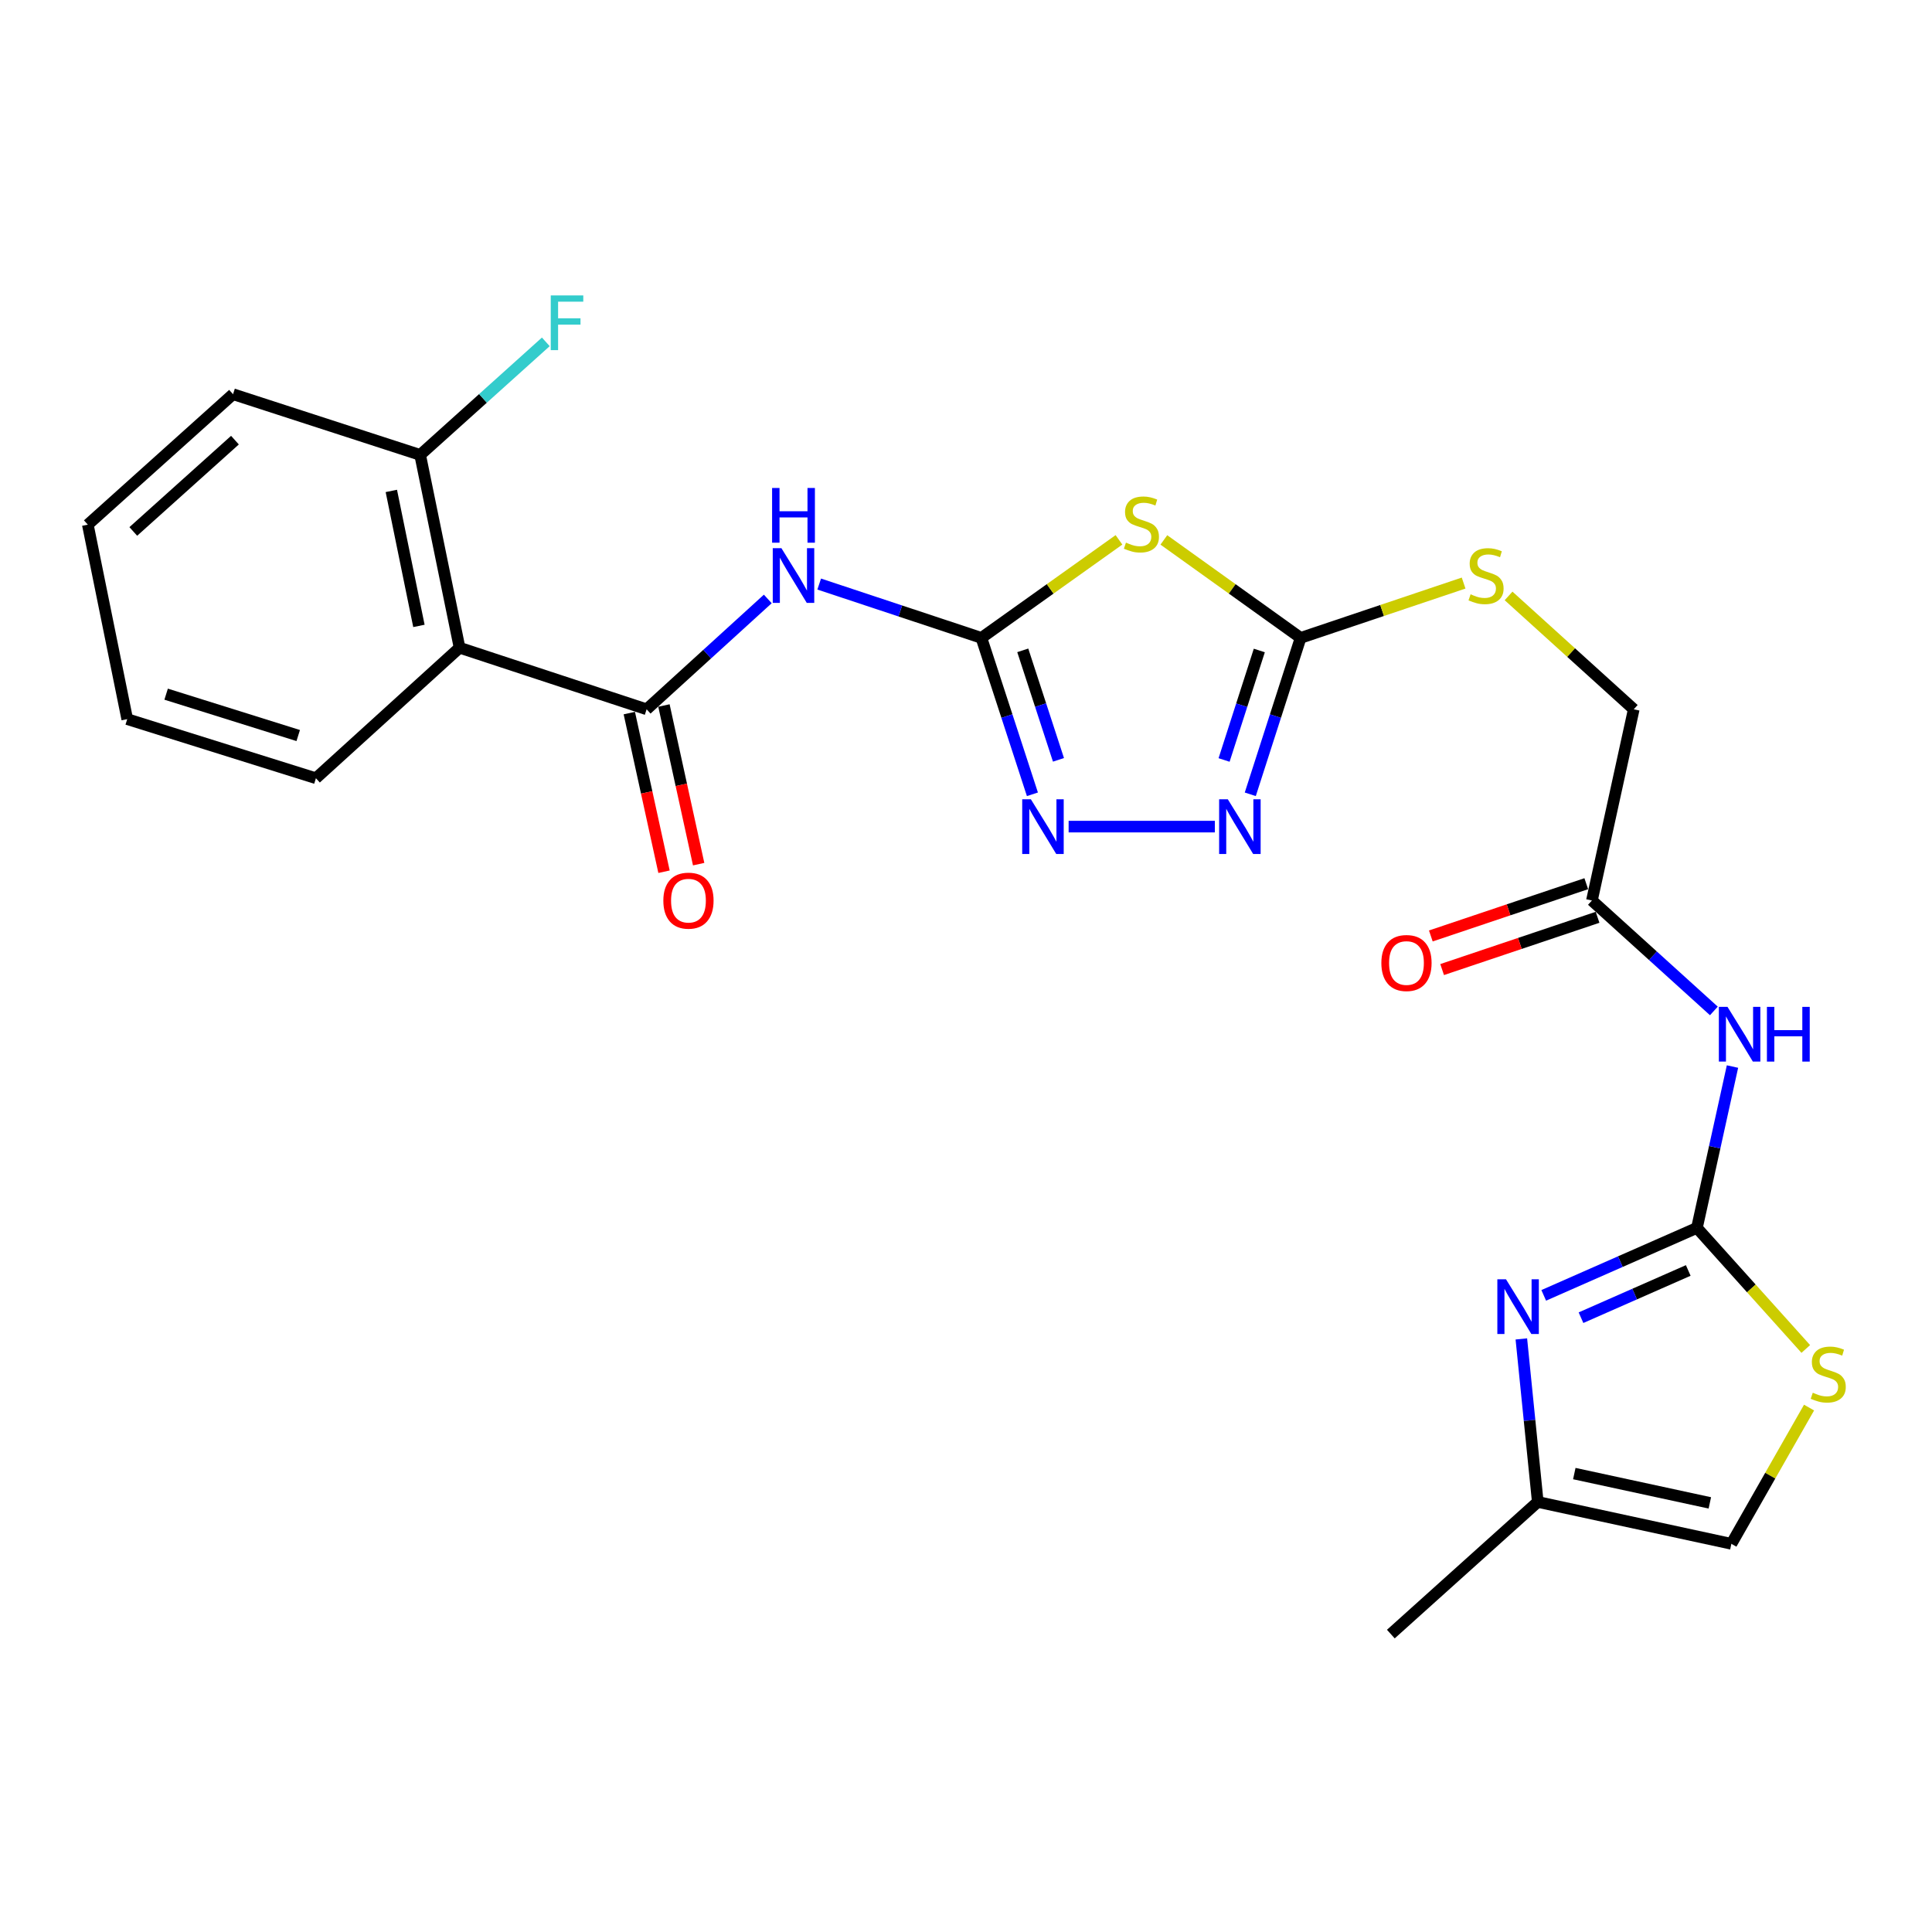 <?xml version='1.0' encoding='iso-8859-1'?>
<svg version='1.1' baseProfile='full'
              xmlns='http://www.w3.org/2000/svg'
                      xmlns:rdkit='http://www.rdkit.org/xml'
                      xmlns:xlink='http://www.w3.org/1999/xlink'
                  xml:space='preserve'
width='1000px' height='1000px' viewBox='0 0 1000 1000'>
<!-- END OF HEADER -->
<rect style='opacity:1.0;fill:#FFFFFF;stroke:none' width='1000' height='1000' x='0' y='0'> </rect>
<path class='bond-0' d='M 507.974,330.167 L 543.574,304.795' style='fill:none;fill-rule:evenodd;stroke:#000000;stroke-width:6px;stroke-linecap:butt;stroke-linejoin:miter;stroke-opacity:1' />
<path class='bond-0' d='M 543.574,304.795 L 579.175,279.422' style='fill:none;fill-rule:evenodd;stroke:#CCCC00;stroke-width:6px;stroke-linecap:butt;stroke-linejoin:miter;stroke-opacity:1' />
<path class='bond-3' d='M 507.974,330.167 L 465.996,316.236' style='fill:none;fill-rule:evenodd;stroke:#000000;stroke-width:6px;stroke-linecap:butt;stroke-linejoin:miter;stroke-opacity:1' />
<path class='bond-3' d='M 465.996,316.236 L 424.017,302.304' style='fill:none;fill-rule:evenodd;stroke:#0000FF;stroke-width:6px;stroke-linecap:butt;stroke-linejoin:miter;stroke-opacity:1' />
<path class='bond-5' d='M 507.974,330.167 L 521.176,370.646' style='fill:none;fill-rule:evenodd;stroke:#000000;stroke-width:6px;stroke-linecap:butt;stroke-linejoin:miter;stroke-opacity:1' />
<path class='bond-5' d='M 521.176,370.646 L 534.377,411.125' style='fill:none;fill-rule:evenodd;stroke:#0000FF;stroke-width:6px;stroke-linecap:butt;stroke-linejoin:miter;stroke-opacity:1' />
<path class='bond-5' d='M 529.381,336.621 L 538.622,364.956' style='fill:none;fill-rule:evenodd;stroke:#000000;stroke-width:6px;stroke-linecap:butt;stroke-linejoin:miter;stroke-opacity:1' />
<path class='bond-5' d='M 538.622,364.956 L 547.863,393.292' style='fill:none;fill-rule:evenodd;stroke:#0000FF;stroke-width:6px;stroke-linecap:butt;stroke-linejoin:miter;stroke-opacity:1' />
<path class='bond-4' d='M 602.411,279.459 L 637.802,304.813' style='fill:none;fill-rule:evenodd;stroke:#CCCC00;stroke-width:6px;stroke-linecap:butt;stroke-linejoin:miter;stroke-opacity:1' />
<path class='bond-4' d='M 637.802,304.813 L 673.192,330.167' style='fill:none;fill-rule:evenodd;stroke:#000000;stroke-width:6px;stroke-linecap:butt;stroke-linejoin:miter;stroke-opacity:1' />
<path class='bond-1' d='M 878.333,635.554 L 887.531,593.799' style='fill:none;fill-rule:evenodd;stroke:#000000;stroke-width:6px;stroke-linecap:butt;stroke-linejoin:miter;stroke-opacity:1' />
<path class='bond-1' d='M 887.531,593.799 L 896.73,552.044' style='fill:none;fill-rule:evenodd;stroke:#0000FF;stroke-width:6px;stroke-linecap:butt;stroke-linejoin:miter;stroke-opacity:1' />
<path class='bond-7' d='M 878.333,635.554 L 838.682,653.016' style='fill:none;fill-rule:evenodd;stroke:#000000;stroke-width:6px;stroke-linecap:butt;stroke-linejoin:miter;stroke-opacity:1' />
<path class='bond-7' d='M 838.682,653.016 L 799.032,670.479' style='fill:none;fill-rule:evenodd;stroke:#0000FF;stroke-width:6px;stroke-linecap:butt;stroke-linejoin:miter;stroke-opacity:1' />
<path class='bond-7' d='M 873.834,657.586 L 846.079,669.81' style='fill:none;fill-rule:evenodd;stroke:#000000;stroke-width:6px;stroke-linecap:butt;stroke-linejoin:miter;stroke-opacity:1' />
<path class='bond-7' d='M 846.079,669.81 L 818.324,682.034' style='fill:none;fill-rule:evenodd;stroke:#0000FF;stroke-width:6px;stroke-linecap:butt;stroke-linejoin:miter;stroke-opacity:1' />
<path class='bond-10' d='M 878.333,635.554 L 906.502,666.887' style='fill:none;fill-rule:evenodd;stroke:#000000;stroke-width:6px;stroke-linecap:butt;stroke-linejoin:miter;stroke-opacity:1' />
<path class='bond-10' d='M 906.502,666.887 L 934.67,698.221' style='fill:none;fill-rule:evenodd;stroke:#CCCC00;stroke-width:6px;stroke-linecap:butt;stroke-linejoin:miter;stroke-opacity:1' />
<path class='bond-2' d='M 334.693,367.133 L 366.049,338.574' style='fill:none;fill-rule:evenodd;stroke:#000000;stroke-width:6px;stroke-linecap:butt;stroke-linejoin:miter;stroke-opacity:1' />
<path class='bond-2' d='M 366.049,338.574 L 397.405,310.014' style='fill:none;fill-rule:evenodd;stroke:#0000FF;stroke-width:6px;stroke-linecap:butt;stroke-linejoin:miter;stroke-opacity:1' />
<path class='bond-8' d='M 334.693,367.133 L 237.872,335.264' style='fill:none;fill-rule:evenodd;stroke:#000000;stroke-width:6px;stroke-linecap:butt;stroke-linejoin:miter;stroke-opacity:1' />
<path class='bond-16' d='M 325.729,369.095 L 334.712,410.149' style='fill:none;fill-rule:evenodd;stroke:#000000;stroke-width:6px;stroke-linecap:butt;stroke-linejoin:miter;stroke-opacity:1' />
<path class='bond-16' d='M 334.712,410.149 L 343.696,451.204' style='fill:none;fill-rule:evenodd;stroke:#FF0000;stroke-width:6px;stroke-linecap:butt;stroke-linejoin:miter;stroke-opacity:1' />
<path class='bond-16' d='M 343.656,365.172 L 352.639,406.227' style='fill:none;fill-rule:evenodd;stroke:#000000;stroke-width:6px;stroke-linecap:butt;stroke-linejoin:miter;stroke-opacity:1' />
<path class='bond-16' d='M 352.639,406.227 L 361.622,447.281' style='fill:none;fill-rule:evenodd;stroke:#FF0000;stroke-width:6px;stroke-linecap:butt;stroke-linejoin:miter;stroke-opacity:1' />
<path class='bond-14' d='M 673.192,330.167 L 715.378,315.981' style='fill:none;fill-rule:evenodd;stroke:#000000;stroke-width:6px;stroke-linecap:butt;stroke-linejoin:miter;stroke-opacity:1' />
<path class='bond-14' d='M 715.378,315.981 L 757.565,301.795' style='fill:none;fill-rule:evenodd;stroke:#CCCC00;stroke-width:6px;stroke-linecap:butt;stroke-linejoin:miter;stroke-opacity:1' />
<path class='bond-25' d='M 673.192,330.167 L 660.167,370.648' style='fill:none;fill-rule:evenodd;stroke:#000000;stroke-width:6px;stroke-linecap:butt;stroke-linejoin:miter;stroke-opacity:1' />
<path class='bond-25' d='M 660.167,370.648 L 647.143,411.128' style='fill:none;fill-rule:evenodd;stroke:#0000FF;stroke-width:6px;stroke-linecap:butt;stroke-linejoin:miter;stroke-opacity:1' />
<path class='bond-25' d='M 651.816,336.691 L 642.699,365.027' style='fill:none;fill-rule:evenodd;stroke:#000000;stroke-width:6px;stroke-linecap:butt;stroke-linejoin:miter;stroke-opacity:1' />
<path class='bond-25' d='M 642.699,365.027 L 633.581,393.364' style='fill:none;fill-rule:evenodd;stroke:#0000FF;stroke-width:6px;stroke-linecap:butt;stroke-linejoin:miter;stroke-opacity:1' />
<path class='bond-6' d='M 553.121,427.854 L 628.805,427.854' style='fill:none;fill-rule:evenodd;stroke:#0000FF;stroke-width:6px;stroke-linecap:butt;stroke-linejoin:miter;stroke-opacity:1' />
<path class='bond-11' d='M 787.446,693.023 L 791.697,735.214' style='fill:none;fill-rule:evenodd;stroke:#0000FF;stroke-width:6px;stroke-linecap:butt;stroke-linejoin:miter;stroke-opacity:1' />
<path class='bond-11' d='M 791.697,735.214 L 795.948,777.405' style='fill:none;fill-rule:evenodd;stroke:#000000;stroke-width:6px;stroke-linecap:butt;stroke-linejoin:miter;stroke-opacity:1' />
<path class='bond-15' d='M 237.872,335.264 L 217.472,235.457' style='fill:none;fill-rule:evenodd;stroke:#000000;stroke-width:6px;stroke-linecap:butt;stroke-linejoin:miter;stroke-opacity:1' />
<path class='bond-15' d='M 216.833,323.968 L 202.553,254.103' style='fill:none;fill-rule:evenodd;stroke:#000000;stroke-width:6px;stroke-linecap:butt;stroke-linejoin:miter;stroke-opacity:1' />
<path class='bond-20' d='M 237.872,335.264 L 163.521,402.815' style='fill:none;fill-rule:evenodd;stroke:#000000;stroke-width:6px;stroke-linecap:butt;stroke-linejoin:miter;stroke-opacity:1' />
<path class='bond-9' d='M 887.097,523.257 L 855.535,494.676' style='fill:none;fill-rule:evenodd;stroke:#0000FF;stroke-width:6px;stroke-linecap:butt;stroke-linejoin:miter;stroke-opacity:1' />
<path class='bond-9' d='M 855.535,494.676 L 823.974,466.095' style='fill:none;fill-rule:evenodd;stroke:#000000;stroke-width:6px;stroke-linecap:butt;stroke-linejoin:miter;stroke-opacity:1' />
<path class='bond-13' d='M 936.366,728.559 L 916.265,763.819' style='fill:none;fill-rule:evenodd;stroke:#CCCC00;stroke-width:6px;stroke-linecap:butt;stroke-linejoin:miter;stroke-opacity:1' />
<path class='bond-13' d='M 916.265,763.819 L 896.164,799.079' style='fill:none;fill-rule:evenodd;stroke:#000000;stroke-width:6px;stroke-linecap:butt;stroke-linejoin:miter;stroke-opacity:1' />
<path class='bond-21' d='M 795.948,777.405 L 719.895,845.802' style='fill:none;fill-rule:evenodd;stroke:#000000;stroke-width:6px;stroke-linecap:butt;stroke-linejoin:miter;stroke-opacity:1' />
<path class='bond-27' d='M 795.948,777.405 L 896.164,799.079' style='fill:none;fill-rule:evenodd;stroke:#000000;stroke-width:6px;stroke-linecap:butt;stroke-linejoin:miter;stroke-opacity:1' />
<path class='bond-27' d='M 814.86,762.72 L 885.01,777.892' style='fill:none;fill-rule:evenodd;stroke:#000000;stroke-width:6px;stroke-linecap:butt;stroke-linejoin:miter;stroke-opacity:1' />
<path class='bond-12' d='M 823.974,466.095 L 845.628,367.133' style='fill:none;fill-rule:evenodd;stroke:#000000;stroke-width:6px;stroke-linecap:butt;stroke-linejoin:miter;stroke-opacity:1' />
<path class='bond-17' d='M 821.049,457.398 L 780.823,470.925' style='fill:none;fill-rule:evenodd;stroke:#000000;stroke-width:6px;stroke-linecap:butt;stroke-linejoin:miter;stroke-opacity:1' />
<path class='bond-17' d='M 780.823,470.925 L 740.596,484.452' style='fill:none;fill-rule:evenodd;stroke:#FF0000;stroke-width:6px;stroke-linecap:butt;stroke-linejoin:miter;stroke-opacity:1' />
<path class='bond-17' d='M 826.898,474.792 L 786.672,488.319' style='fill:none;fill-rule:evenodd;stroke:#000000;stroke-width:6px;stroke-linecap:butt;stroke-linejoin:miter;stroke-opacity:1' />
<path class='bond-17' d='M 786.672,488.319 L 746.445,501.846' style='fill:none;fill-rule:evenodd;stroke:#FF0000;stroke-width:6px;stroke-linecap:butt;stroke-linejoin:miter;stroke-opacity:1' />
<path class='bond-18' d='M 780.835,308.45 L 813.231,337.792' style='fill:none;fill-rule:evenodd;stroke:#CCCC00;stroke-width:6px;stroke-linecap:butt;stroke-linejoin:miter;stroke-opacity:1' />
<path class='bond-18' d='M 813.231,337.792 L 845.628,367.133' style='fill:none;fill-rule:evenodd;stroke:#000000;stroke-width:6px;stroke-linecap:butt;stroke-linejoin:miter;stroke-opacity:1' />
<path class='bond-19' d='M 217.472,235.457 L 249.99,206.201' style='fill:none;fill-rule:evenodd;stroke:#000000;stroke-width:6px;stroke-linecap:butt;stroke-linejoin:miter;stroke-opacity:1' />
<path class='bond-19' d='M 249.99,206.201 L 282.509,176.945' style='fill:none;fill-rule:evenodd;stroke:#33CCCC;stroke-width:6px;stroke-linecap:butt;stroke-linejoin:miter;stroke-opacity:1' />
<path class='bond-22' d='M 217.472,235.457 L 120.621,204.036' style='fill:none;fill-rule:evenodd;stroke:#000000;stroke-width:6px;stroke-linecap:butt;stroke-linejoin:miter;stroke-opacity:1' />
<path class='bond-23' d='M 163.521,402.815 L 65.854,372.221' style='fill:none;fill-rule:evenodd;stroke:#000000;stroke-width:6px;stroke-linecap:butt;stroke-linejoin:miter;stroke-opacity:1' />
<path class='bond-23' d='M 154.357,380.715 L 85.99,359.298' style='fill:none;fill-rule:evenodd;stroke:#000000;stroke-width:6px;stroke-linecap:butt;stroke-linejoin:miter;stroke-opacity:1' />
<path class='bond-26' d='M 120.621,204.036 L 45.455,271.557' style='fill:none;fill-rule:evenodd;stroke:#000000;stroke-width:6px;stroke-linecap:butt;stroke-linejoin:miter;stroke-opacity:1' />
<path class='bond-26' d='M 121.609,227.816 L 68.993,275.08' style='fill:none;fill-rule:evenodd;stroke:#000000;stroke-width:6px;stroke-linecap:butt;stroke-linejoin:miter;stroke-opacity:1' />
<path class='bond-24' d='M 65.854,372.221 L 45.455,271.557' style='fill:none;fill-rule:evenodd;stroke:#000000;stroke-width:6px;stroke-linecap:butt;stroke-linejoin:miter;stroke-opacity:1' />
<path  class='atom-1' d='M 582.797 280.859
Q 583.117 280.979, 584.437 281.539
Q 585.757 282.099, 587.197 282.459
Q 588.677 282.779, 590.117 282.779
Q 592.797 282.779, 594.357 281.499
Q 595.917 280.179, 595.917 277.899
Q 595.917 276.339, 595.117 275.379
Q 594.357 274.419, 593.157 273.899
Q 591.957 273.379, 589.957 272.779
Q 587.437 272.019, 585.917 271.299
Q 584.437 270.579, 583.357 269.059
Q 582.317 267.539, 582.317 264.979
Q 582.317 261.419, 584.717 259.219
Q 587.157 257.019, 591.957 257.019
Q 595.237 257.019, 598.957 258.579
L 598.037 261.659
Q 594.637 260.259, 592.077 260.259
Q 589.317 260.259, 587.797 261.419
Q 586.277 262.539, 586.317 264.499
Q 586.317 266.019, 587.077 266.939
Q 587.877 267.859, 588.997 268.379
Q 590.157 268.899, 592.077 269.499
Q 594.637 270.299, 596.157 271.099
Q 597.677 271.899, 598.757 273.539
Q 599.877 275.139, 599.877 277.899
Q 599.877 281.819, 597.237 283.939
Q 594.637 286.019, 590.277 286.019
Q 587.757 286.019, 585.837 285.459
Q 583.957 284.939, 581.717 284.019
L 582.797 280.859
' fill='#CCCC00'/>
<path  class='atom-4' d='M 404.456 283.73
L 413.736 298.73
Q 414.656 300.21, 416.136 302.89
Q 417.616 305.57, 417.696 305.73
L 417.696 283.73
L 421.456 283.73
L 421.456 312.05
L 417.576 312.05
L 407.616 295.65
Q 406.456 293.73, 405.216 291.53
Q 404.016 289.33, 403.656 288.65
L 403.656 312.05
L 399.976 312.05
L 399.976 283.73
L 404.456 283.73
' fill='#0000FF'/>
<path  class='atom-4' d='M 399.636 252.578
L 403.476 252.578
L 403.476 264.618
L 417.956 264.618
L 417.956 252.578
L 421.796 252.578
L 421.796 280.898
L 417.956 280.898
L 417.956 267.818
L 403.476 267.818
L 403.476 280.898
L 399.636 280.898
L 399.636 252.578
' fill='#0000FF'/>
<path  class='atom-6' d='M 533.573 413.694
L 542.853 428.694
Q 543.773 430.174, 545.253 432.854
Q 546.733 435.534, 546.813 435.694
L 546.813 413.694
L 550.573 413.694
L 550.573 442.014
L 546.693 442.014
L 536.733 425.614
Q 535.573 423.694, 534.333 421.494
Q 533.133 419.294, 532.773 418.614
L 532.773 442.014
L 529.093 442.014
L 529.093 413.694
L 533.573 413.694
' fill='#0000FF'/>
<path  class='atom-7' d='M 635.501 413.694
L 644.781 428.694
Q 645.701 430.174, 647.181 432.854
Q 648.661 435.534, 648.741 435.694
L 648.741 413.694
L 652.501 413.694
L 652.501 442.014
L 648.621 442.014
L 638.661 425.614
Q 637.501 423.694, 636.261 421.494
Q 635.061 419.294, 634.701 418.614
L 634.701 442.014
L 631.021 442.014
L 631.021 413.694
L 635.501 413.694
' fill='#0000FF'/>
<path  class='atom-8' d='M 779.504 662.163
L 788.784 677.163
Q 789.704 678.643, 791.184 681.323
Q 792.664 684.003, 792.744 684.163
L 792.744 662.163
L 796.504 662.163
L 796.504 690.483
L 792.624 690.483
L 782.664 674.083
Q 781.504 672.163, 780.264 669.963
Q 779.064 667.763, 778.704 667.083
L 778.704 690.483
L 775.024 690.483
L 775.024 662.163
L 779.504 662.163
' fill='#0000FF'/>
<path  class='atom-10' d='M 894.155 521.158
L 903.435 536.158
Q 904.355 537.638, 905.835 540.318
Q 907.315 542.998, 907.395 543.158
L 907.395 521.158
L 911.155 521.158
L 911.155 549.478
L 907.275 549.478
L 897.315 533.078
Q 896.155 531.158, 894.915 528.958
Q 893.715 526.758, 893.355 526.078
L 893.355 549.478
L 889.675 549.478
L 889.675 521.158
L 894.155 521.158
' fill='#0000FF'/>
<path  class='atom-10' d='M 914.555 521.158
L 918.395 521.158
L 918.395 533.198
L 932.875 533.198
L 932.875 521.158
L 936.715 521.158
L 936.715 549.478
L 932.875 549.478
L 932.875 536.398
L 918.395 536.398
L 918.395 549.478
L 914.555 549.478
L 914.555 521.158
' fill='#0000FF'/>
<path  class='atom-11' d='M 938.292 720.868
Q 938.612 720.988, 939.932 721.548
Q 941.252 722.108, 942.692 722.468
Q 944.172 722.788, 945.612 722.788
Q 948.292 722.788, 949.852 721.508
Q 951.412 720.188, 951.412 717.908
Q 951.412 716.348, 950.612 715.388
Q 949.852 714.428, 948.652 713.908
Q 947.452 713.388, 945.452 712.788
Q 942.932 712.028, 941.412 711.308
Q 939.932 710.588, 938.852 709.068
Q 937.812 707.548, 937.812 704.988
Q 937.812 701.428, 940.212 699.228
Q 942.652 697.028, 947.452 697.028
Q 950.732 697.028, 954.452 698.588
L 953.532 701.668
Q 950.132 700.268, 947.572 700.268
Q 944.812 700.268, 943.292 701.428
Q 941.772 702.548, 941.812 704.508
Q 941.812 706.028, 942.572 706.948
Q 943.372 707.868, 944.492 708.388
Q 945.652 708.908, 947.572 709.508
Q 950.132 710.308, 951.652 711.108
Q 953.172 711.908, 954.252 713.548
Q 955.372 715.148, 955.372 717.908
Q 955.372 721.828, 952.732 723.948
Q 950.132 726.028, 945.772 726.028
Q 943.252 726.028, 941.332 725.468
Q 939.452 724.948, 937.212 724.028
L 938.292 720.868
' fill='#CCCC00'/>
<path  class='atom-15' d='M 761.177 307.61
Q 761.497 307.73, 762.817 308.29
Q 764.137 308.85, 765.577 309.21
Q 767.057 309.53, 768.497 309.53
Q 771.177 309.53, 772.737 308.25
Q 774.297 306.93, 774.297 304.65
Q 774.297 303.09, 773.497 302.13
Q 772.737 301.17, 771.537 300.65
Q 770.337 300.13, 768.337 299.53
Q 765.817 298.77, 764.297 298.05
Q 762.817 297.33, 761.737 295.81
Q 760.697 294.29, 760.697 291.73
Q 760.697 288.17, 763.097 285.97
Q 765.537 283.77, 770.337 283.77
Q 773.617 283.77, 777.337 285.33
L 776.417 288.41
Q 773.017 287.01, 770.457 287.01
Q 767.697 287.01, 766.177 288.17
Q 764.657 289.29, 764.697 291.25
Q 764.697 292.77, 765.457 293.69
Q 766.257 294.61, 767.377 295.13
Q 768.537 295.65, 770.457 296.25
Q 773.017 297.05, 774.537 297.85
Q 776.057 298.65, 777.137 300.29
Q 778.257 301.89, 778.257 304.65
Q 778.257 308.57, 775.617 310.69
Q 773.017 312.77, 768.657 312.77
Q 766.137 312.77, 764.217 312.21
Q 762.337 311.69, 760.097 310.77
L 761.177 307.61
' fill='#CCCC00'/>
<path  class='atom-17' d='M 343.346 466.175
Q 343.346 459.375, 346.706 455.575
Q 350.066 451.775, 356.346 451.775
Q 362.626 451.775, 365.986 455.575
Q 369.346 459.375, 369.346 466.175
Q 369.346 473.055, 365.946 476.975
Q 362.546 480.855, 356.346 480.855
Q 350.106 480.855, 346.706 476.975
Q 343.346 473.095, 343.346 466.175
M 356.346 477.655
Q 360.666 477.655, 362.986 474.775
Q 365.346 471.855, 365.346 466.175
Q 365.346 460.615, 362.986 457.815
Q 360.666 454.975, 356.346 454.975
Q 352.026 454.975, 349.666 457.775
Q 347.346 460.575, 347.346 466.175
Q 347.346 471.895, 349.666 474.775
Q 352.026 477.655, 356.346 477.655
' fill='#FF0000'/>
<path  class='atom-18' d='M 714.989 498.452
Q 714.989 491.652, 718.349 487.852
Q 721.709 484.052, 727.989 484.052
Q 734.269 484.052, 737.629 487.852
Q 740.989 491.652, 740.989 498.452
Q 740.989 505.332, 737.589 509.252
Q 734.189 513.132, 727.989 513.132
Q 721.749 513.132, 718.349 509.252
Q 714.989 505.372, 714.989 498.452
M 727.989 509.932
Q 732.309 509.932, 734.629 507.052
Q 736.989 504.132, 736.989 498.452
Q 736.989 492.892, 734.629 490.092
Q 732.309 487.252, 727.989 487.252
Q 723.669 487.252, 721.309 490.052
Q 718.989 492.852, 718.989 498.452
Q 718.989 504.172, 721.309 507.052
Q 723.669 509.932, 727.989 509.932
' fill='#FF0000'/>
<path  class='atom-20' d='M 285.065 152.91
L 301.905 152.91
L 301.905 156.15
L 288.865 156.15
L 288.865 164.75
L 300.465 164.75
L 300.465 168.03
L 288.865 168.03
L 288.865 181.23
L 285.065 181.23
L 285.065 152.91
' fill='#33CCCC'/>
</svg>
